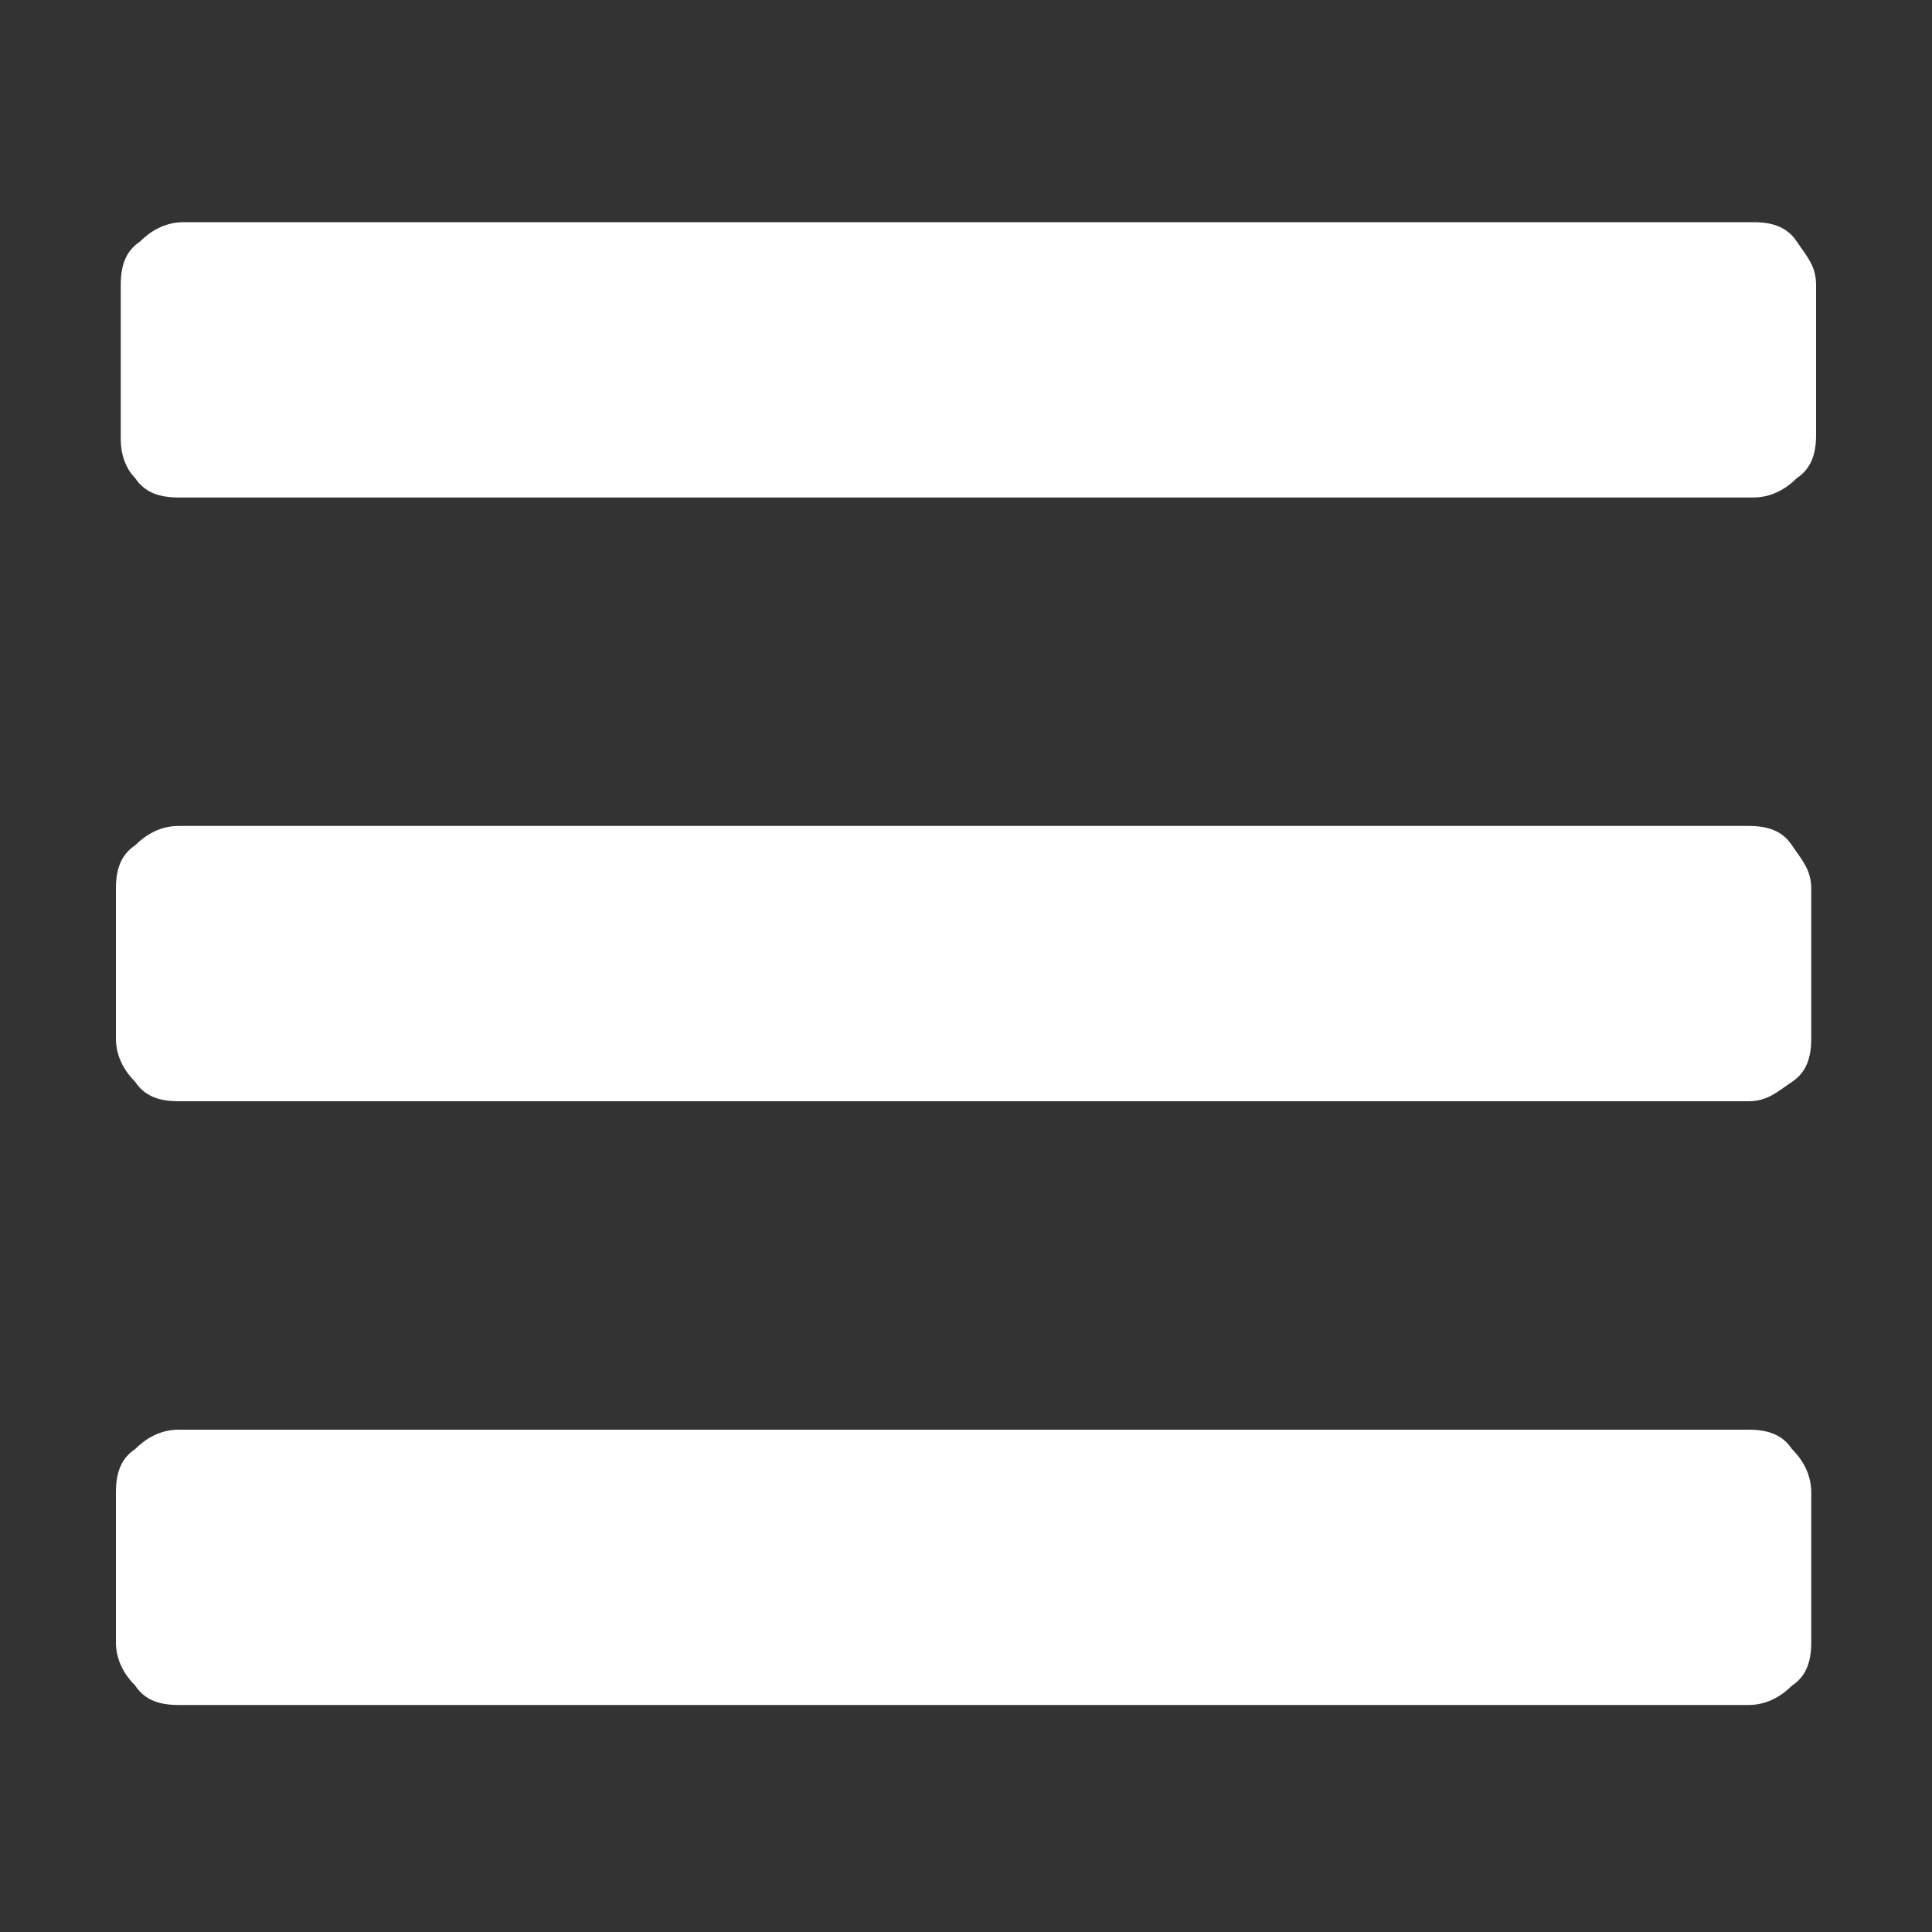 <?xml version="1.0" encoding="utf-8"?>
<!-- Generator: Adobe Illustrator 25.4.1, SVG Export Plug-In . SVG Version: 6.00 Build 0)  -->
<svg version="1.1" id="Layer_1" xmlns="http://www.w3.org/2000/svg" xmlns:xlink="http://www.w3.org/1999/xlink" x="0px" y="0px"
	 viewBox="0 0 40 40" style="enable-background:new 0 0 40 40;" xml:space="preserve">
<rect x="0" y="0" width="40" height="40" fill="#333333" stroke="none"/>
<style type="text/css">
	.st0{fill:#FFFFFF;}
</style>
<g>
	<path class="st0" d="M3.7,10.3c-0.4,0-0.7-0.1-0.9-0.4C2.6,9.7,2.5,9.4,2.5,9.1V5.9c0-0.4,0.1-0.7,0.4-0.9c0.2-0.2,0.5-0.4,0.9-0.4
		h32.5c0.4,0,0.7,0.1,0.9,0.4s0.4,0.5,0.4,0.9V9c0,0.4-0.1,0.7-0.4,0.9c-0.2,0.2-0.5,0.4-0.9,0.4C36.3,10.3,3.7,10.3,3.7,10.3z
		 M3.7,22.8c-0.4,0-0.7-0.1-0.9-0.4c-0.2-0.2-0.4-0.5-0.4-0.9v-3.1c0-0.4,0.1-0.7,0.4-0.9c0.2-0.2,0.5-0.4,0.9-0.4h32.5
		c0.4,0,0.7,0.1,0.9,0.4s0.4,0.5,0.4,0.9v3.1c0,0.4-0.1,0.7-0.4,0.9s-0.5,0.4-0.9,0.4H3.7z M3.7,35.3c-0.4,0-0.7-0.1-0.9-0.4
		c-0.2-0.2-0.4-0.5-0.4-0.9v-3.1c0-0.4,0.1-0.7,0.4-0.9c0.2-0.2,0.5-0.4,0.9-0.4h32.5c0.4,0,0.7,0.1,0.9,0.4
		c0.2,0.2,0.4,0.5,0.4,0.9V34c0,0.4-0.1,0.7-0.4,0.9c-0.2,0.2-0.5,0.4-0.9,0.4H3.7z"/>
</g>
</svg>
